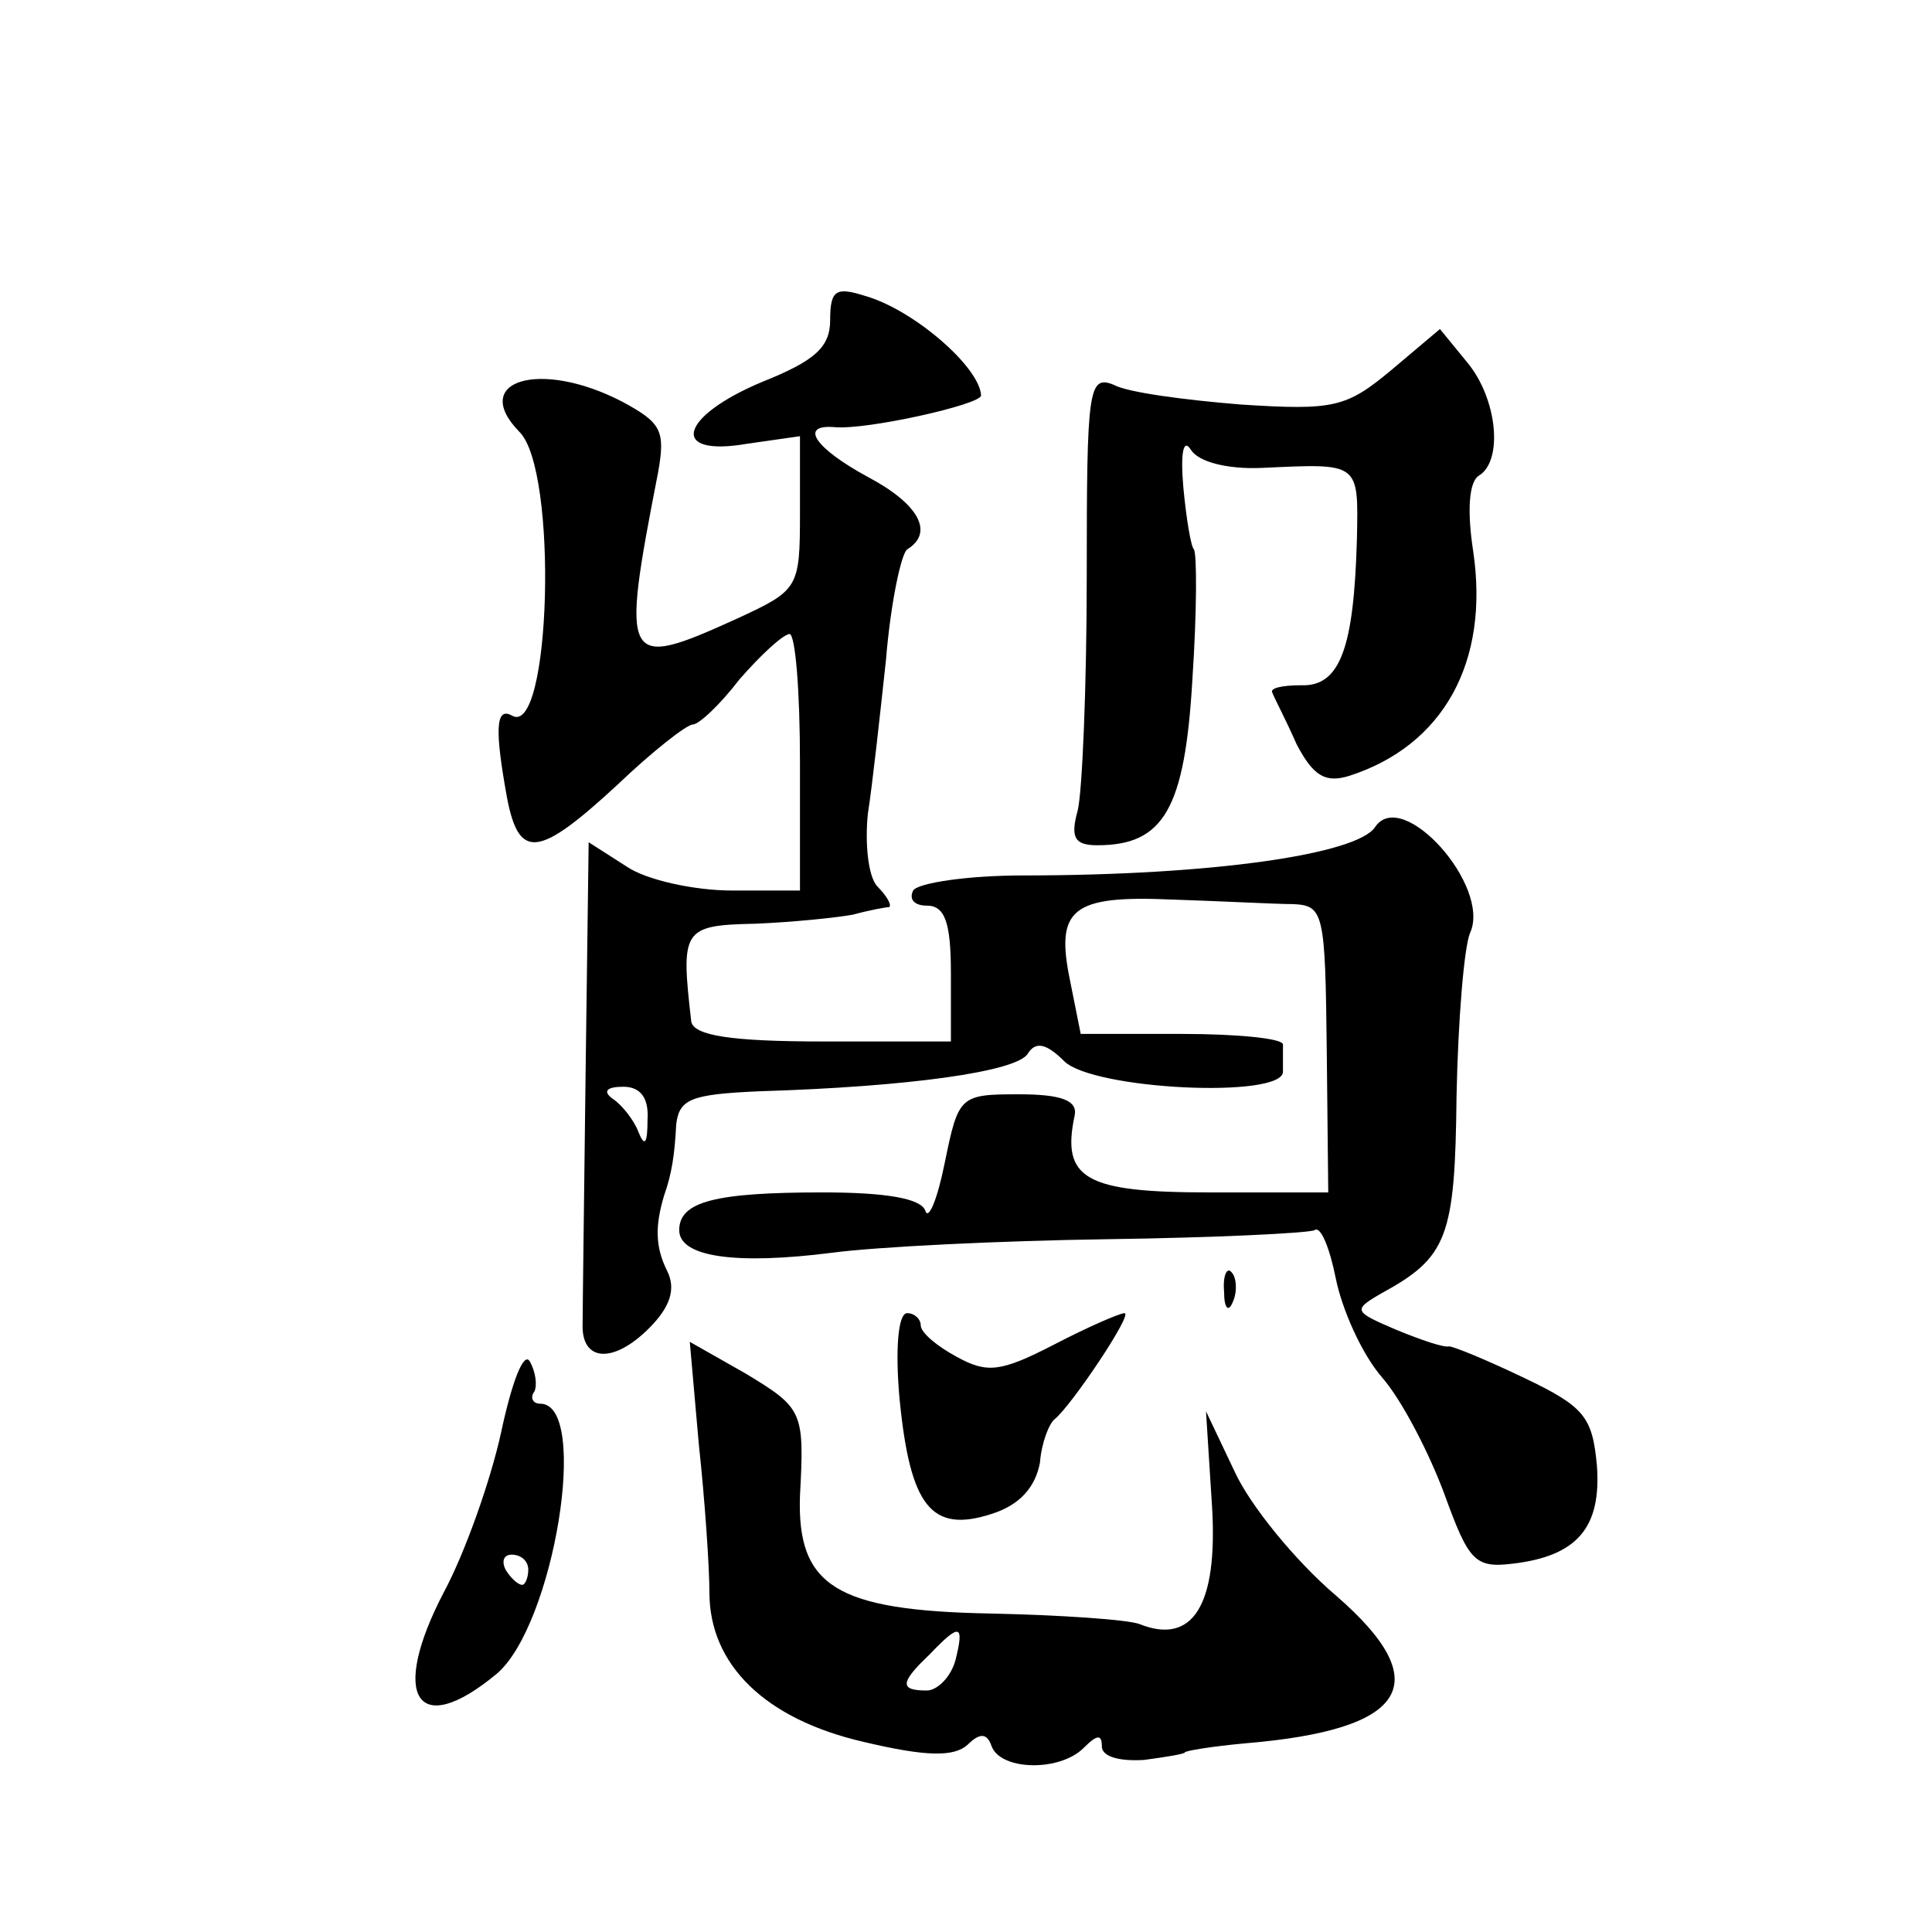 <?xml version="1.0" standalone="no"?>
<!DOCTYPE svg PUBLIC "-//W3C//DTD SVG 20010904//EN"
 "http://www.w3.org/TR/2001/REC-SVG-20010904/DTD/svg10.dtd">
<svg version="1.0" xmlns="http://www.w3.org/2000/svg"
 width="128pt" height="128pt" viewBox="0 0 128 128"
 preserveAspectRatio="xMidYMid meet">
<g transform="translate(0,128) scale(0.1,-0.1)"
fill="#0" stroke="none">
<path d="M550 1068 c0 -18 -10 -27 -45 -41 -55 -23 -62 -50 -10 -41 l35 5 0 -51
c0 -50 -1 -51 -42 -70 -75 -34 -77 -31 -52 97 5 28 2 33 -24 47 -54 28 -101 14
-68 -20 26 -25 21 -204 -5 -188 -11 6 -11 -11 -3 -55 8 -41 21 -39 73 9 23 22 46
40 50 40 4 0 18 13 31 30 14 16 28 29 33 30 4 0 7 -38 7 -85 l0 -85 -45 0 c-25
0 -57 7 -70 16 l-25 16 -2 -151 c-1 -83 -2 -158 -2 -168 -1 -25 20 -27 44 -3 14
14 18 26 12 38 -8 16 -8 30 -2 50 5 14 7 27 8 47 2 17 10 20 55 22 99 3 171 13
178 25 5 8 12 7 24 -5 19 -19 145 -25 145 -7 0 6 0 13 0 18 0 4 -30 7 -67 7 l-67
0 -7 35 c-10 48 1 57 68 54 32 -1 68 -3 80 -3 20 -1 21 -6 22 -96 l1 -95 -79 0
c-82 0 -98 9 -89 51 2 10 -9 14 -37 14 -39 0 -40 -1 -49 -45 -5 -25 -11 -39 -13
-32 -3 8 -26 12 -68 12 -71 0 -95 -6 -95 -25 0 -18 38 -23 101 -15 30 4 112 8 183
9 71 1 133 4 137 6 4 3 10 -12 14 -32 4 -20 17 -50 31 -66 13 -15 31 -50 41 -77
16 -44 20 -49 45 -46 43 5 59 24 56 65 -3 32 -8 39 -48 58 -25 12 -47 21 -50 21
-3 -1 -18 4 -35 11 -28 12 -29 13 -10 24 44 24 49 37 50 131 1 50 5 99 9 108 14
31 -45 97 -63 70 -12 -18 -108 -32 -233 -32 -37 0 -70 -5 -73 -10 -3 -6 1 -10 9
-10 12 0 16 -11 16 -45 l0 -45 -85 0 c-61 0 -85 4 -87 13 -7 61 -6 64 42 65 25
1 54 4 65 6 11 3 22 5 24 5 2 1 -1 7 -8 14 -6 7 -8 29 -6 48 3 19 8 65 12 102 3
37 10 70 14 73 18 11 8 30 -26 48 -35 19 -46 35 -22 33 21 -2 97 15 97 21 -1 19
-45 57 -77 66 -19 6 -23 4 -23 -16z m-121 -530 c0 -16 -2 -18 -6 -8 -3 8 -11 18
-17 22 -7 5 -4 8 7 8 11 0 17 -7 16 -22z M922 1035 c-30 -25 -38 -27 -100 -23 -37
3 -75 8 -84 13 -17 7 -18 -3 -18 -126 0 -74 -3 -144 -6 -156 -5 -18 -2 -23 13 -23
44 0 58 24 63 110 3 45 3 83 1 86 -2 2 -5 20 -7 41 -2 23 0 33 5 25 5 -8 24 -13
47 -12 65 3 64 4 63 -47 -2 -72 -11 -98 -37 -97 -13 0 -21 -2 -19 -5 1 -3 9 -18
16 -34 11 -21 19 -26 35 -21 62 20 93 75 82 149 -4 26 -3 46 4 50 16 10 12 51 -8
75 l-18 22 -32 -27z M811 424 c0 -11 3 -14 6 -6 3 7 2 16 -1 19 -3 4 -6 -2 -5 -13z
M596 353 c7 -71 21 -89 61 -76 19 6 29 18 32 34 1 13 6 26 10 29 11 9 52 70 46
70 -3 0 -24 -9 -47 -21 -35 -18 -44 -19 -64 -8 -13 7 -24 16 -24 21 0 4 -4 8 -9
8 -6 0 -8 -24 -5 -57z M332 331 c-7 -32 -24 -80 -38 -106 -36 -69 -18 -98 35 -54
38 32 62 179 29 179 -5 0 -7 4 -4 8 2 4 1 13 -3 20 -4 7 -12 -14 -19 -47z m18 -91
c0 -5 -2 -10 -4 -10 -3 0 -8 5 -11 10 -3 6 -1 10 4 10 6 0 11 -4 11 -10z M463 323
c4 -37 7 -81 7 -98 0 -48 37 -84 102 -99 42 -10 60 -10 69 -2 8 8 13 8 16 -1 6
-16 45 -17 61 -1 9 9 12 9 12 1 0 -7 12 -10 28 -9 15 2 27 4 27 5 0 1 18 4 40 6
108 9 127 40 60 98 -27 23 -57 60 -67 82 l-19 40 4 -63 c4 -66 -13 -92 -48 -78
-8 3 -52 6 -99 7 -102 2 -128 18 -126 78 3 56 2 58 -36 81 l-37 21 6 -68z m170
-143 c-3 -11 -12 -20 -19 -20 -18 0 -18 5 2 24 20 21 23 20 17 -4z"/>
</g>
</svg>
